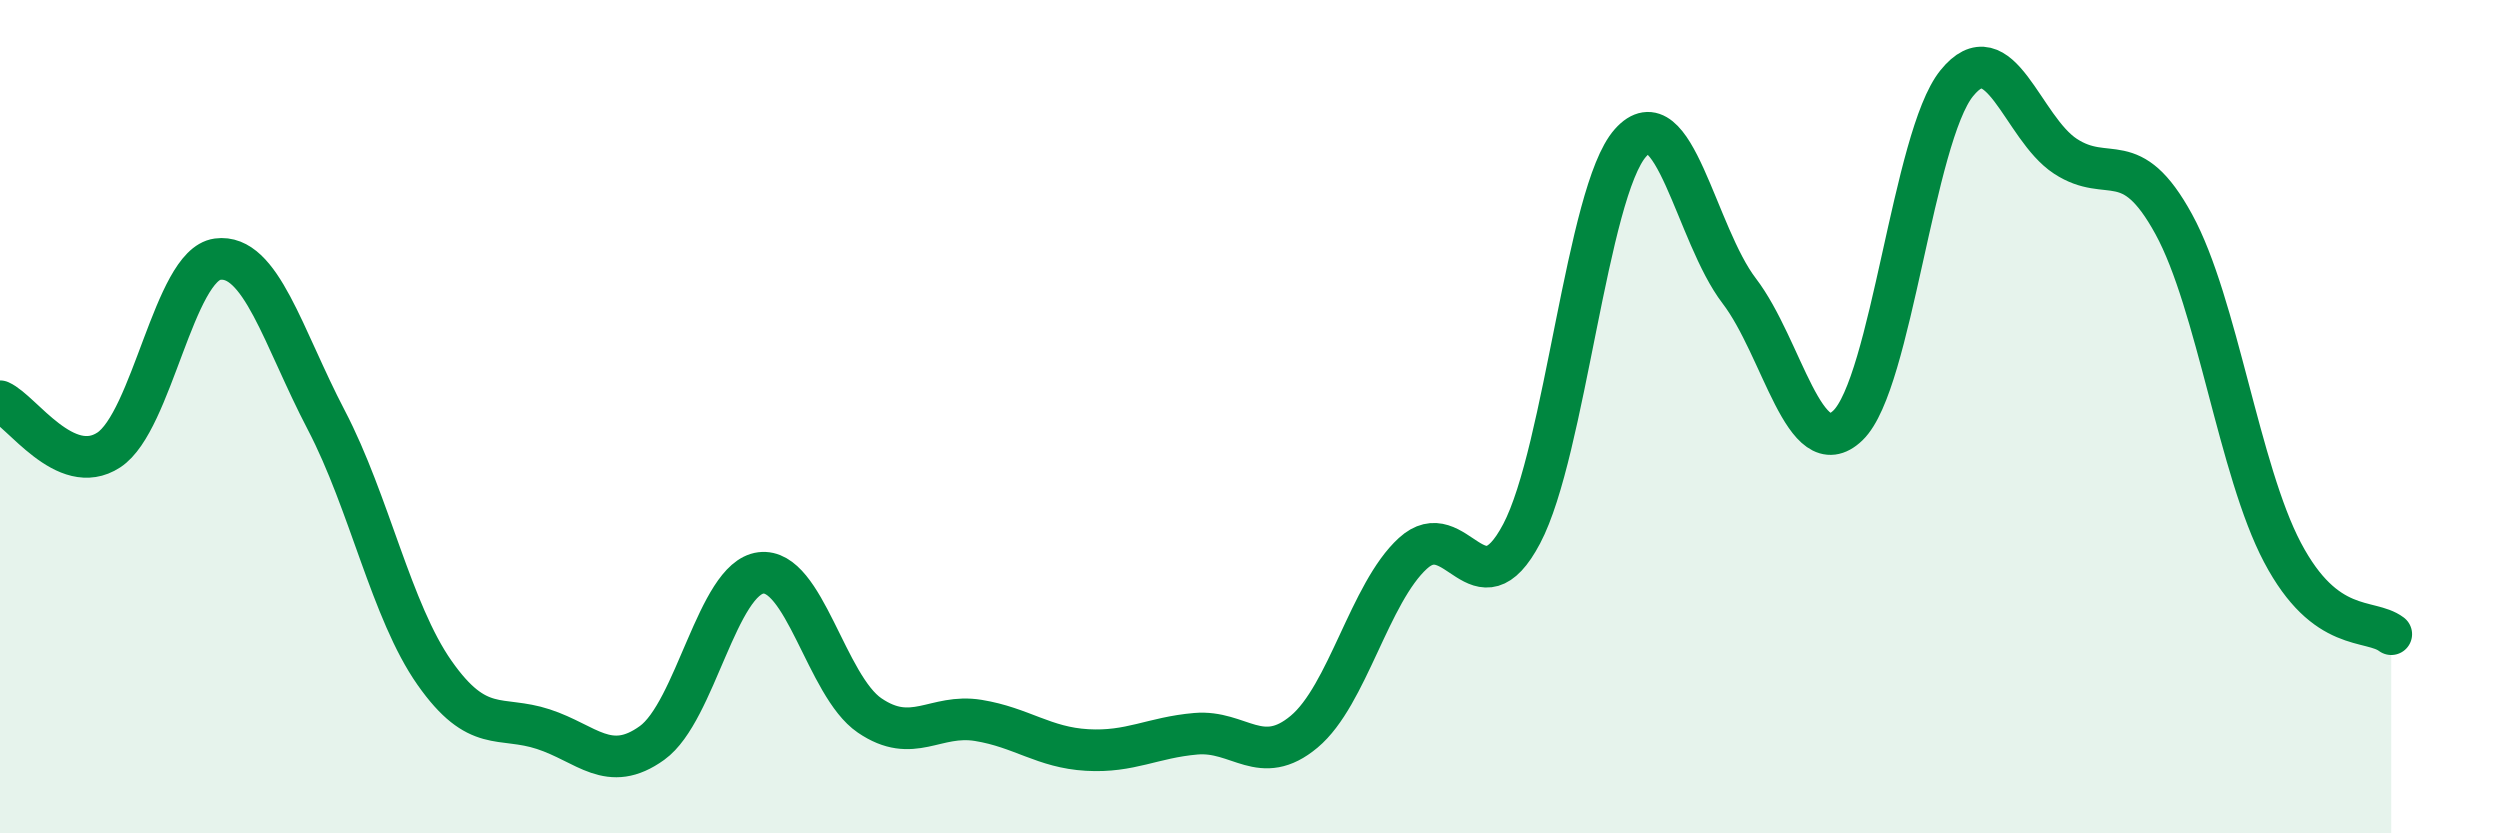 
    <svg width="60" height="20" viewBox="0 0 60 20" xmlns="http://www.w3.org/2000/svg">
      <path
        d="M 0,9.63 C 0.52,9.86 1.57,11.48 2.61,10.8 C 3.65,10.12 4.18,6.36 5.22,6.22 C 6.26,6.08 6.79,8.09 7.83,10.08 C 8.87,12.07 9.39,14.67 10.43,16.15 C 11.47,17.63 12,17.16 13.04,17.5 C 14.08,17.84 14.61,18.58 15.65,17.83 C 16.69,17.08 17.22,13.88 18.26,13.75 C 19.3,13.62 19.83,16.46 20.87,17.17 C 21.91,17.88 22.44,17.12 23.48,17.29 C 24.52,17.46 25.05,17.94 26.09,18 C 27.13,18.06 27.66,17.7 28.7,17.61 C 29.74,17.52 30.26,18.43 31.3,17.56 C 32.34,16.69 32.87,14.23 33.91,13.28 C 34.95,12.33 35.48,14.78 36.52,12.81 C 37.56,10.84 38.09,4.6 39.13,3.43 C 40.17,2.26 40.7,5.62 41.74,6.98 C 42.78,8.34 43.31,11.21 44.35,10.21 C 45.39,9.21 45.92,3.29 46.96,2 C 48,0.71 48.53,3.07 49.57,3.75 C 50.61,4.43 51.13,3.48 52.17,5.38 C 53.21,7.28 53.74,11.29 54.78,13.26 C 55.82,15.23 56.87,14.83 57.39,15.22L57.39 20L0 20Z"
        fill="#008740"
        opacity="0.1"
        stroke-linecap="round"
        stroke-linejoin="round"
      />
      <path
        d="M 0,9.63 C 0.52,9.86 1.57,11.48 2.61,10.8 C 3.65,10.12 4.18,6.36 5.22,6.22 C 6.26,6.08 6.79,8.09 7.83,10.08 C 8.87,12.07 9.39,14.67 10.43,16.15 C 11.47,17.63 12,17.16 13.04,17.5 C 14.08,17.84 14.61,18.58 15.65,17.83 C 16.69,17.08 17.22,13.88 18.26,13.75 C 19.3,13.62 19.83,16.46 20.87,17.17 C 21.91,17.88 22.44,17.12 23.48,17.29 C 24.52,17.46 25.05,17.94 26.09,18 C 27.13,18.06 27.66,17.7 28.7,17.61 C 29.74,17.52 30.26,18.43 31.3,17.56 C 32.34,16.69 32.87,14.23 33.91,13.28 C 34.95,12.33 35.48,14.78 36.52,12.81 C 37.56,10.84 38.09,4.6 39.13,3.43 C 40.17,2.26 40.7,5.62 41.74,6.98 C 42.78,8.34 43.31,11.21 44.35,10.21 C 45.39,9.21 45.92,3.29 46.96,2 C 48,0.71 48.53,3.07 49.57,3.75 C 50.61,4.43 51.13,3.48 52.17,5.38 C 53.21,7.28 53.74,11.29 54.78,13.26 C 55.82,15.23 56.87,14.83 57.39,15.22"
        stroke="#008740"
        stroke-width="1"
        fill="none"
        stroke-linecap="round"
        stroke-linejoin="round"
      />
    </svg>
  